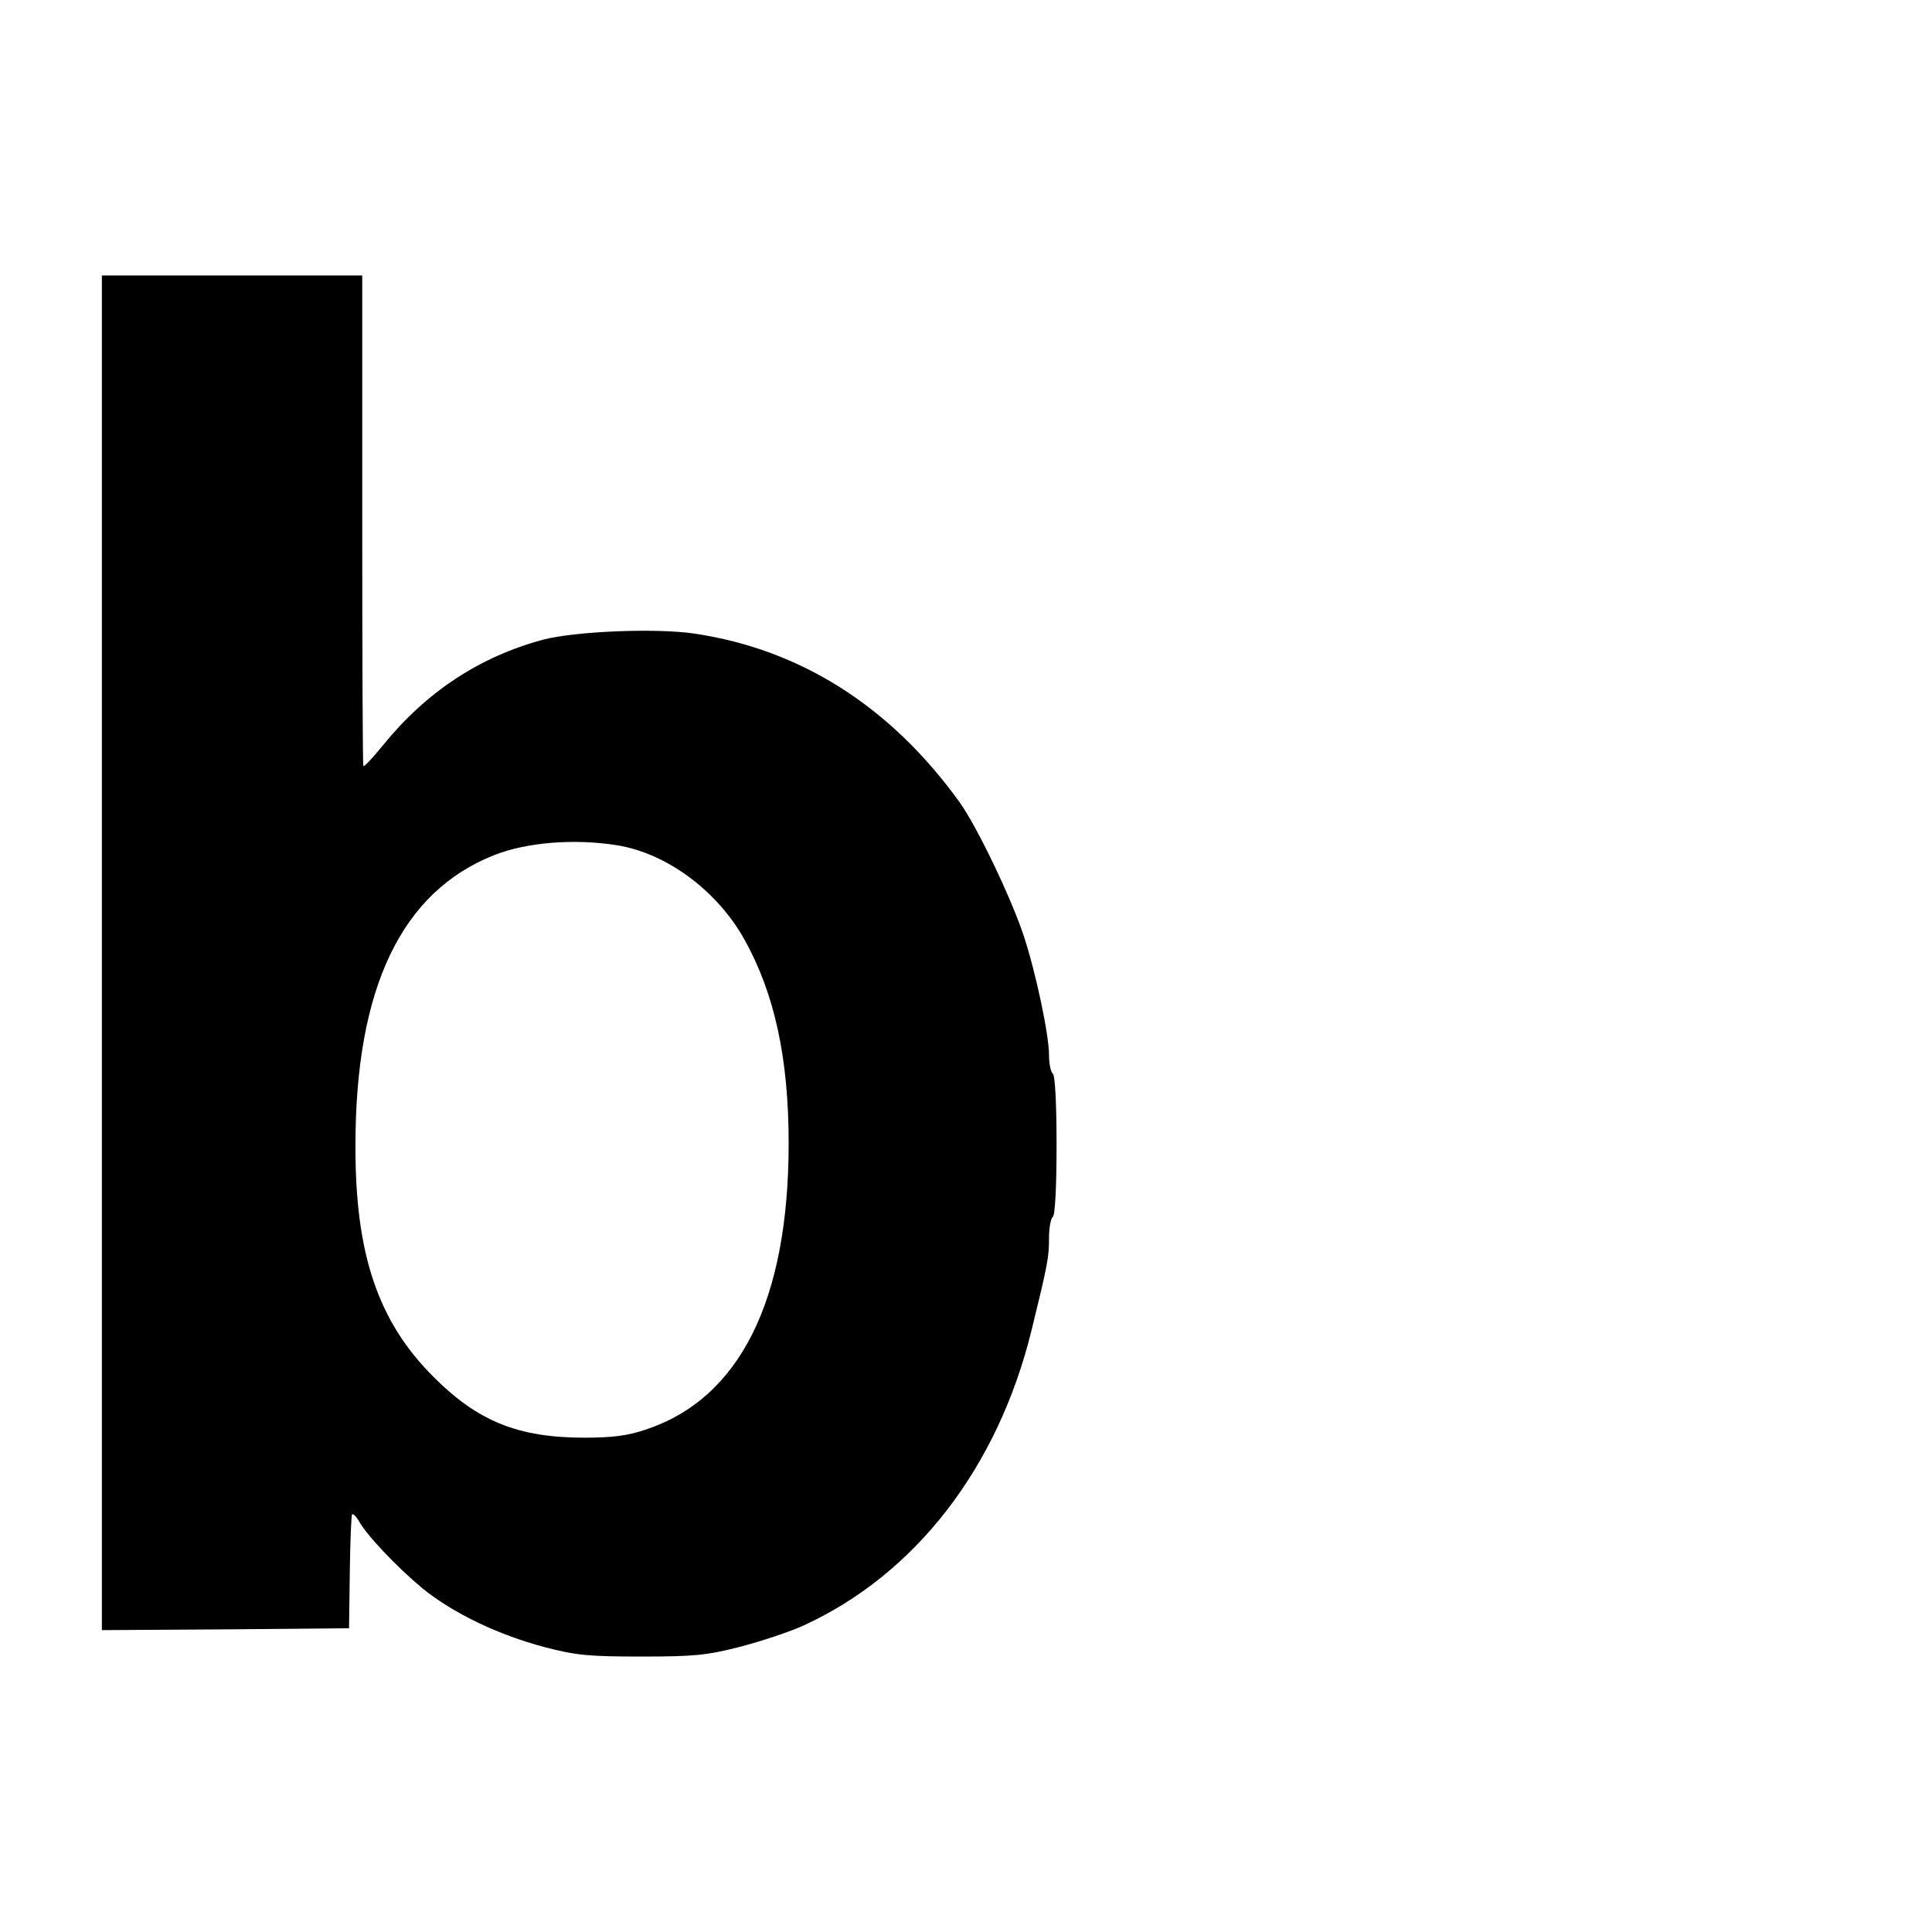 <?xml version="1.0" standalone="no"?>
<!DOCTYPE svg PUBLIC "-//W3C//DTD SVG 20010904//EN"
 "http://www.w3.org/TR/2001/REC-SVG-20010904/DTD/svg10.dtd">
<svg version="1.0" xmlns="http://www.w3.org/2000/svg"
 width="512pt" height="512pt" viewBox="0 0 512 512"
 preserveAspectRatio="xMidYMid meet">
<g transform="translate(0,512) scale(0.1,-0.1)"
fill="#000000" stroke="none">
<path d="M270 2595 l0 -1795 328 2 327 3 2 148 c1 82 4 151 6 154 3 2 10 -5
17 -16 19 -37 102 -124 168 -179 82 -67 201 -124 325 -157 84 -22 118 -25 257
-25 139 0 172 3 262 26 57 15 132 40 167 56 297 136 516 419 605 784 43 175
46 192 46 244 0 27 5 52 10 55 6 4 10 78 10 190 0 112 -4 186 -10 190 -5 3
-10 25 -10 49 0 54 -35 219 -67 316 -33 100 -124 290 -170 354 -183 254 -421
405 -703 447 -104 15 -314 6 -400 -16 -168 -45 -310 -138 -425 -280 -27 -33
-50 -58 -52 -55 -2 3 -3 296 -3 653 l0 647 -345 0 -345 0 0 -1795z m1365 285
c132 -21 266 -121 338 -250 80 -144 117 -315 117 -540 0 -417 -130 -677 -380
-759 -47 -16 -89 -21 -161 -21 -175 0 -282 43 -399 160 -148 147 -209 326
-208 615 0 417 122 672 368 769 86 34 213 44 325 26z"/>
</g>
</svg>
